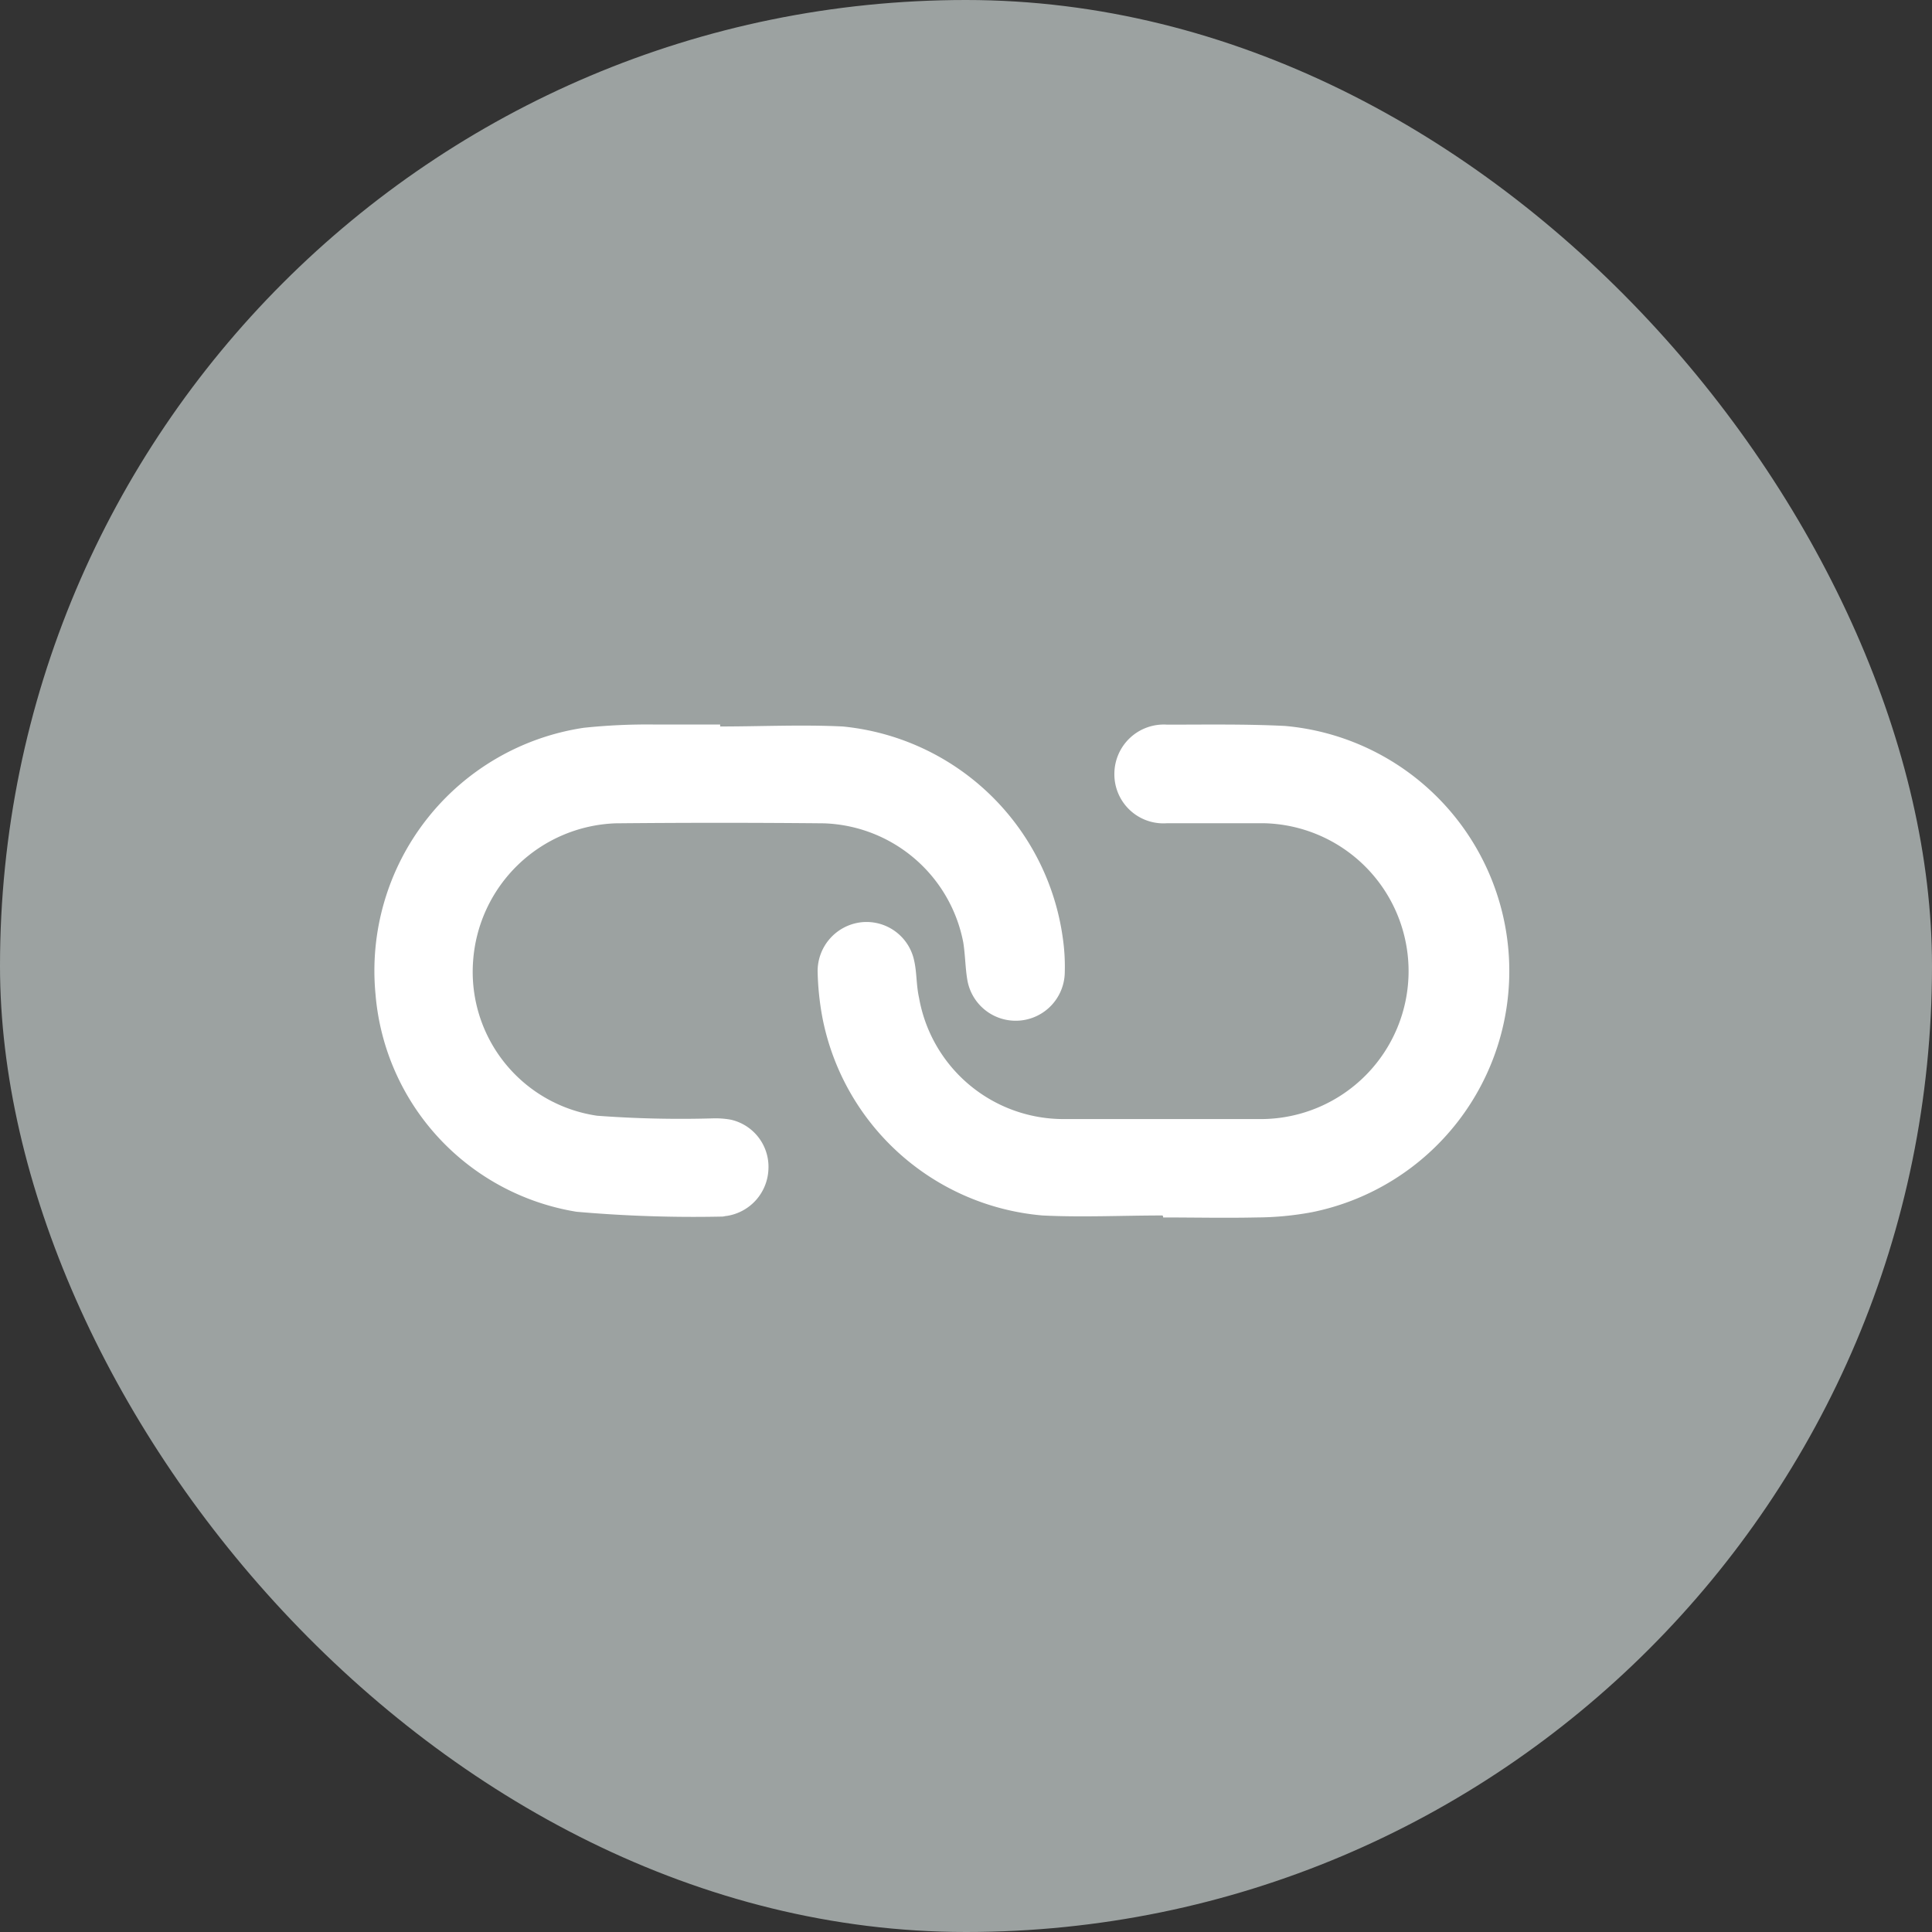 <svg data-name="Component 103 – 1" xmlns="http://www.w3.org/2000/svg" width="40" height="40" viewBox="0 0 40 40">
    <rect x="0" y="0" width="40" height="40" fill="#333333" stroke="none"/>
    <rect data-name="Rectangle 586" width="40" height="40" rx="20" style="fill:#9ca2a1"/>
    <path data-name="Path 19449" d="M7.148.041c.846 0 1.691-.041 2.537 0a5.1 5.1 0 0 1 4.557 4.379 4.126 4.126 0 0 1 .041.709 1.016 1.016 0 0 1-2.019.15c-.041-.246-.041-.5-.082-.764A3.04 3.04 0 0 0 9.29 2.046a221.252 221.252 0 0 0-4.311 0A3.069 3.069 0 0 0 2.033 4.9 3.01 3.01 0 0 0 4.6 8.1a23.242 23.242 0 0 0 2.387.055 1.8 1.8 0 0 1 .382.027 1 1 0 0 1 .778 1.037 1.017 1.017 0 0 1-.859.955c-.027 0-.068.014-.1.014a27.712 27.712 0 0 1-3.015-.1 4.976 4.976 0 0 1-4.16-4.5A5.087 5.087 0 0 1 4.325.068 12.585 12.585 0 0 1 5.757 0h1.391v.027z" transform="translate(7.762 15)" style="fill:#fff"/>
    <path data-name="Path 19450" d="M13.124 10.183c-.832 0-1.664.041-2.483 0a5.084 5.084 0 0 1-4.556-4.092 5.824 5.824 0 0 1-.1-.969 1.019 1.019 0 0 1 .9-1.009 1.008 1.008 0 0 1 1.1.8c.055.246.041.5.1.764a3.037 3.037 0 0 0 2.96 2.51h4.16a3.063 3.063 0 0 0 .014-6.125H13.22a1.015 1.015 0 0 1-1.091-1.023A1.023 1.023 0 0 1 13.22.021c.818 0 1.623-.014 2.442.027a5.094 5.094 0 0 1 .559 10.067 6.4 6.4 0 0 1-1.146.109c-.641.014-1.3 0-1.937 0V10.2z" transform="translate(10.943 14.982)" style="fill:#fff"/>
</svg>
